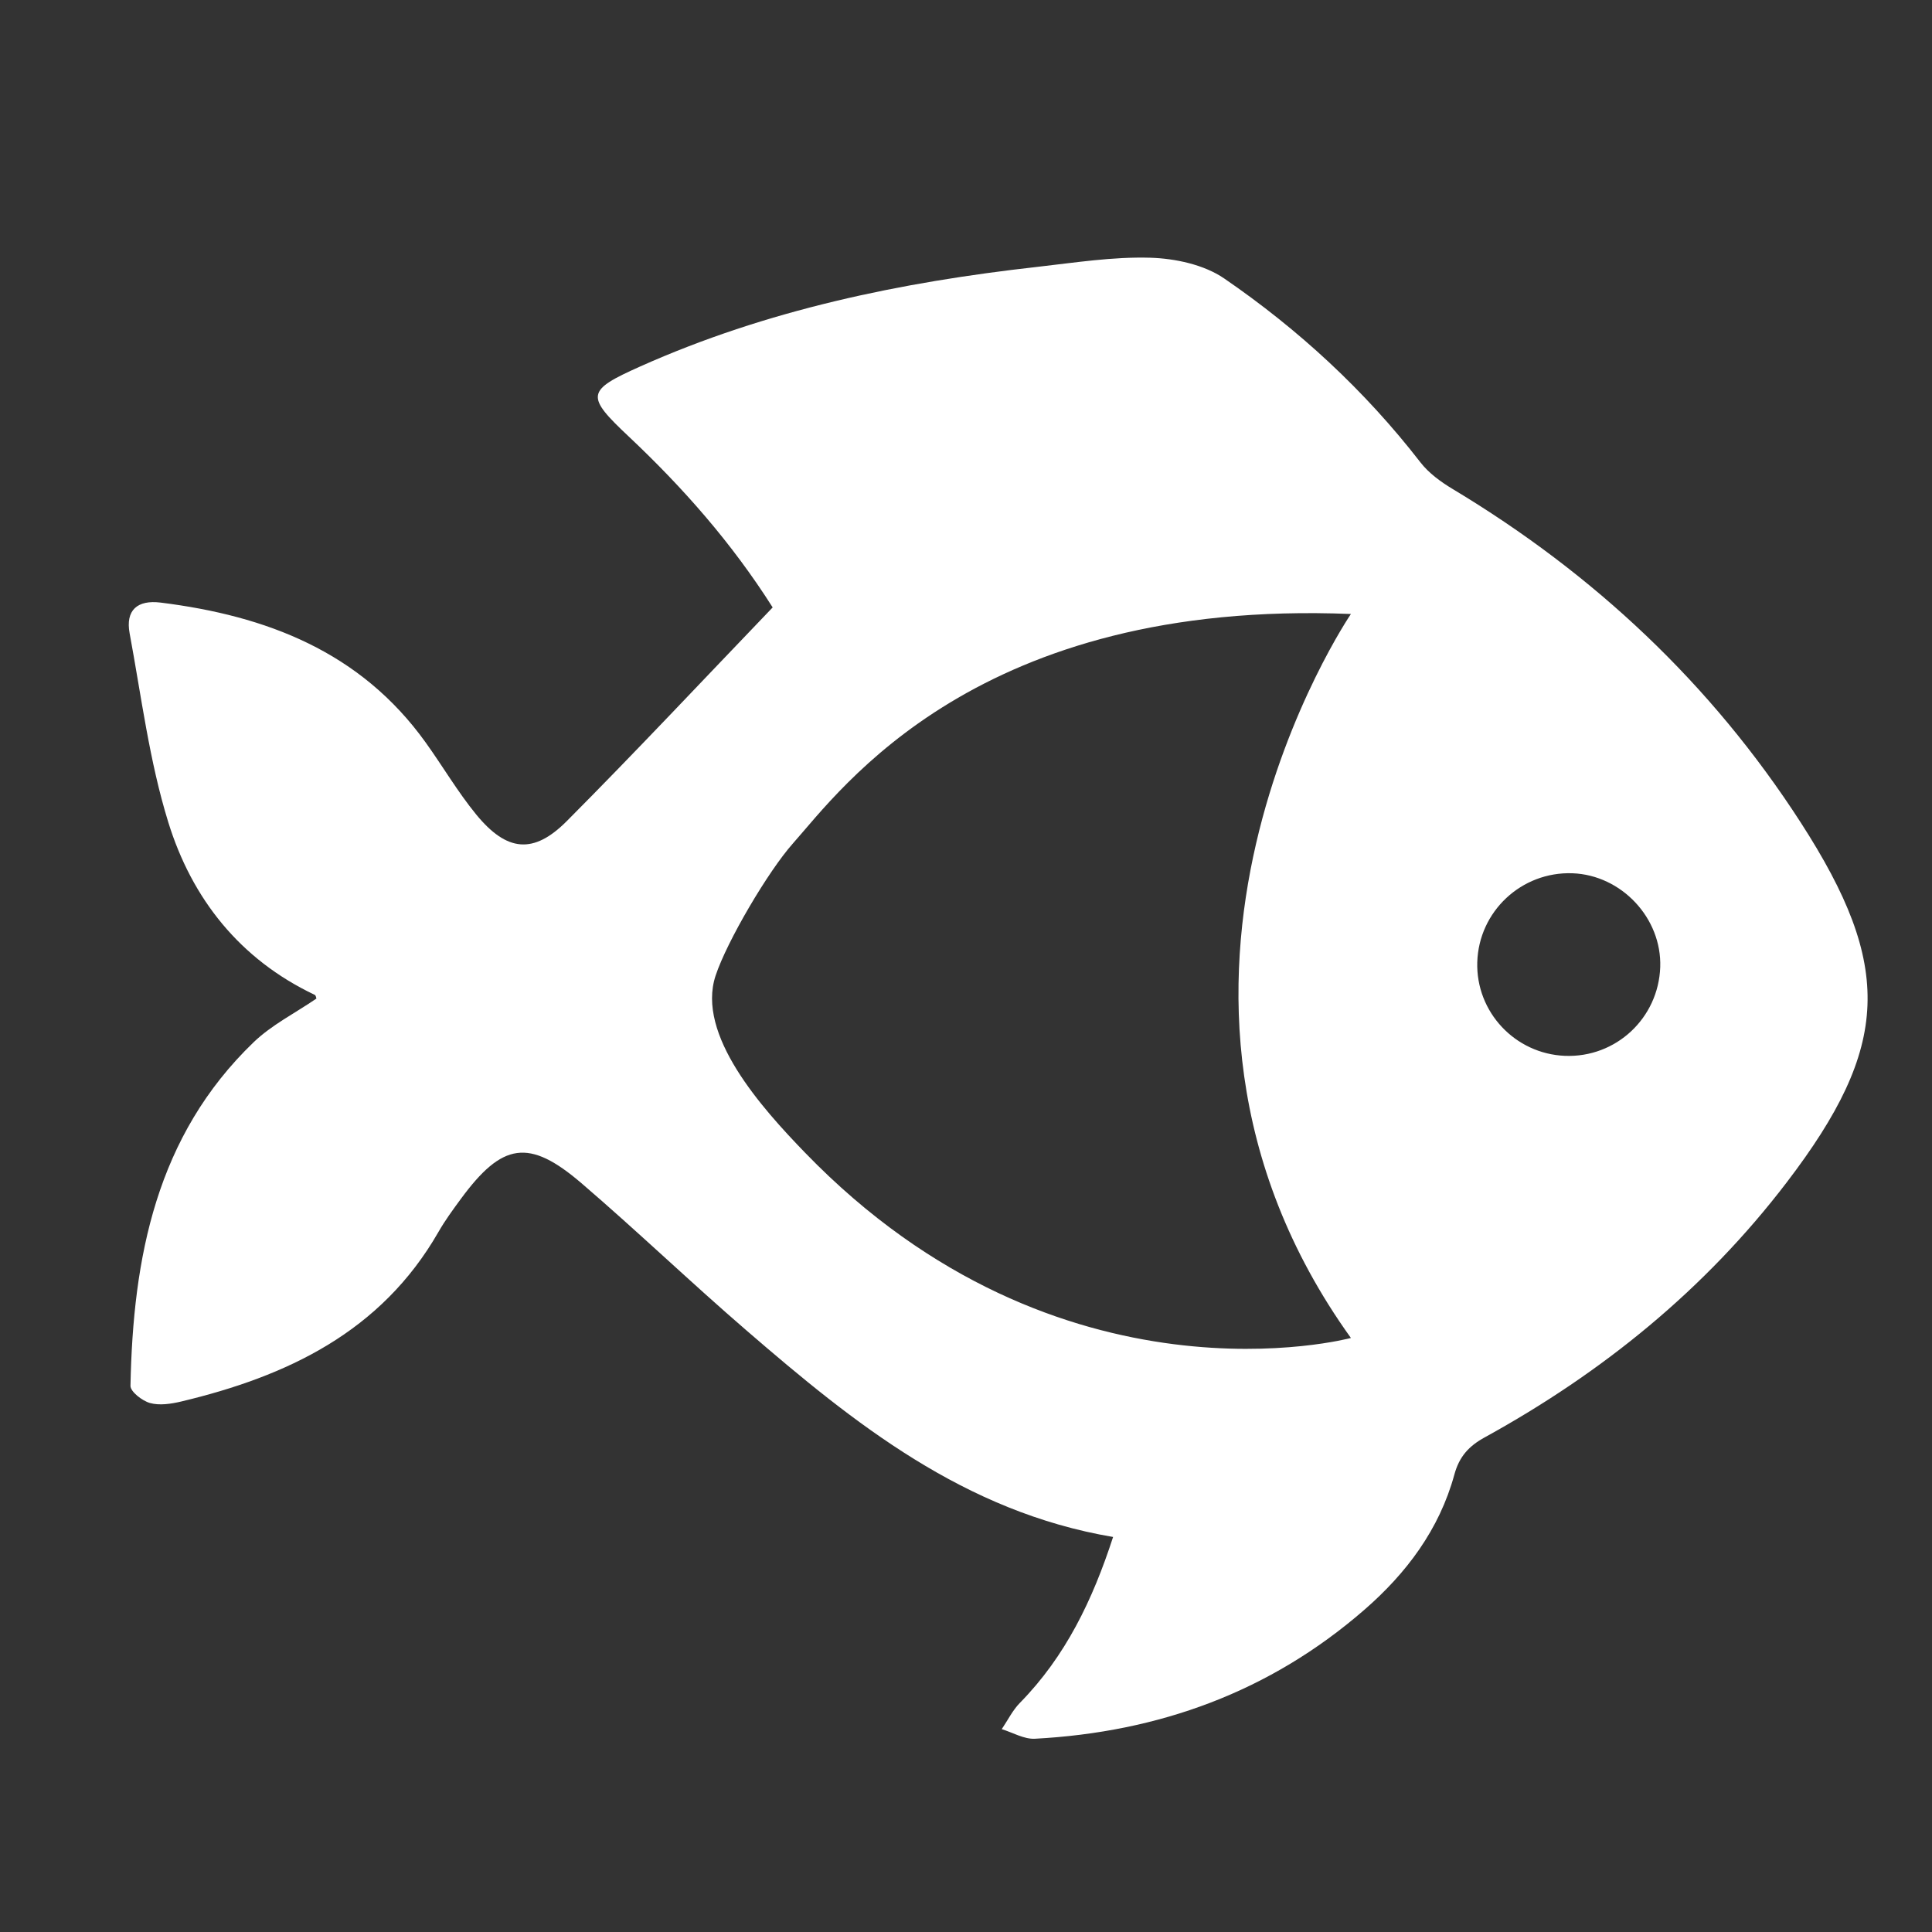 <?xml version="1.0" encoding="UTF-8"?>
<svg viewBox="0 0 30 30" version="1.1" xmlns="http://www.w3.org/2000/svg" xmlns:xlink="http://www.w3.org/1999/xlink">
    <rect x="0" y="0" width="30" height="30" fill="#333333" stroke="none"/>
    <title>leftmenu/games/icon-fishing</title>
    <g id="leftmenu/games/icon-fishing" stroke="none" stroke-width="1" fill="none" fill-rule="evenodd">
        <path d="M24.299,16.395 C23.525,16.363 22.917,15.714 22.939,14.942 C22.962,14.153 23.625,13.532 24.417,13.56 C25.179,13.588 25.806,14.257 25.78,15.017 C25.752,15.811 25.091,16.427 24.299,16.395 M20.977,20.776 C20.977,20.776 16.462,21.992 12.501,17.899 C11.828,17.204 10.807,16.068 11.112,15.149 C11.289,14.614 11.93,13.526 12.314,13.095 C13.061,12.256 15.172,9.299 20.977,9.534 C20.977,9.534 17.048,15.302 20.977,20.776 M27.961,12.771 C26.571,10.617 24.749,8.91 22.558,7.594 C22.373,7.483 22.186,7.347 22.056,7.179 C21.192,6.063 20.164,5.116 19.008,4.323 C18.695,4.109 18.25,4.014 17.862,4.002 C17.279,3.985 16.692,4.078 16.108,4.144 C13.983,4.382 11.905,4.813 9.94,5.691 C9.101,6.066 9.09,6.146 9.767,6.782 C10.604,7.571 11.36,8.427 11.998,9.432 C10.924,10.551 9.879,11.667 8.801,12.75 C8.283,13.27 7.869,13.226 7.394,12.647 C7.106,12.295 6.874,11.897 6.608,11.527 C5.597,10.118 4.137,9.562 2.495,9.357 C2.134,9.312 1.946,9.473 2.013,9.835 C2.195,10.815 2.319,11.816 2.612,12.764 C2.979,13.954 3.725,14.897 4.887,15.448 C4.906,15.457 4.91,15.497 4.913,15.506 C4.583,15.732 4.219,15.914 3.938,16.184 C2.426,17.639 2.065,19.526 2.026,21.518 C2.024,21.609 2.208,21.752 2.329,21.786 C2.476,21.827 2.653,21.8 2.808,21.764 C4.457,21.371 5.916,20.685 6.808,19.13 C6.91,18.952 7.033,18.784 7.155,18.618 C7.799,17.742 8.212,17.673 9.028,18.372 C9.899,19.119 10.728,19.915 11.597,20.664 C13.263,22.103 14.971,23.475 17.284,23.866 C16.966,24.845 16.546,25.719 15.839,26.44 C15.724,26.556 15.649,26.712 15.555,26.85 C15.727,26.903 15.901,27.008 16.07,26.999 C17.99,26.897 19.717,26.273 21.182,25 C21.837,24.432 22.35,23.75 22.583,22.898 C22.659,22.618 22.807,22.455 23.057,22.318 C24.882,21.314 26.474,20.024 27.744,18.36 C29.354,16.252 29.405,15.008 27.961,12.771" id="Fill-1" fill="#FFFFFF" fill-rule="nonzero"></path>
    </g>
</svg>
